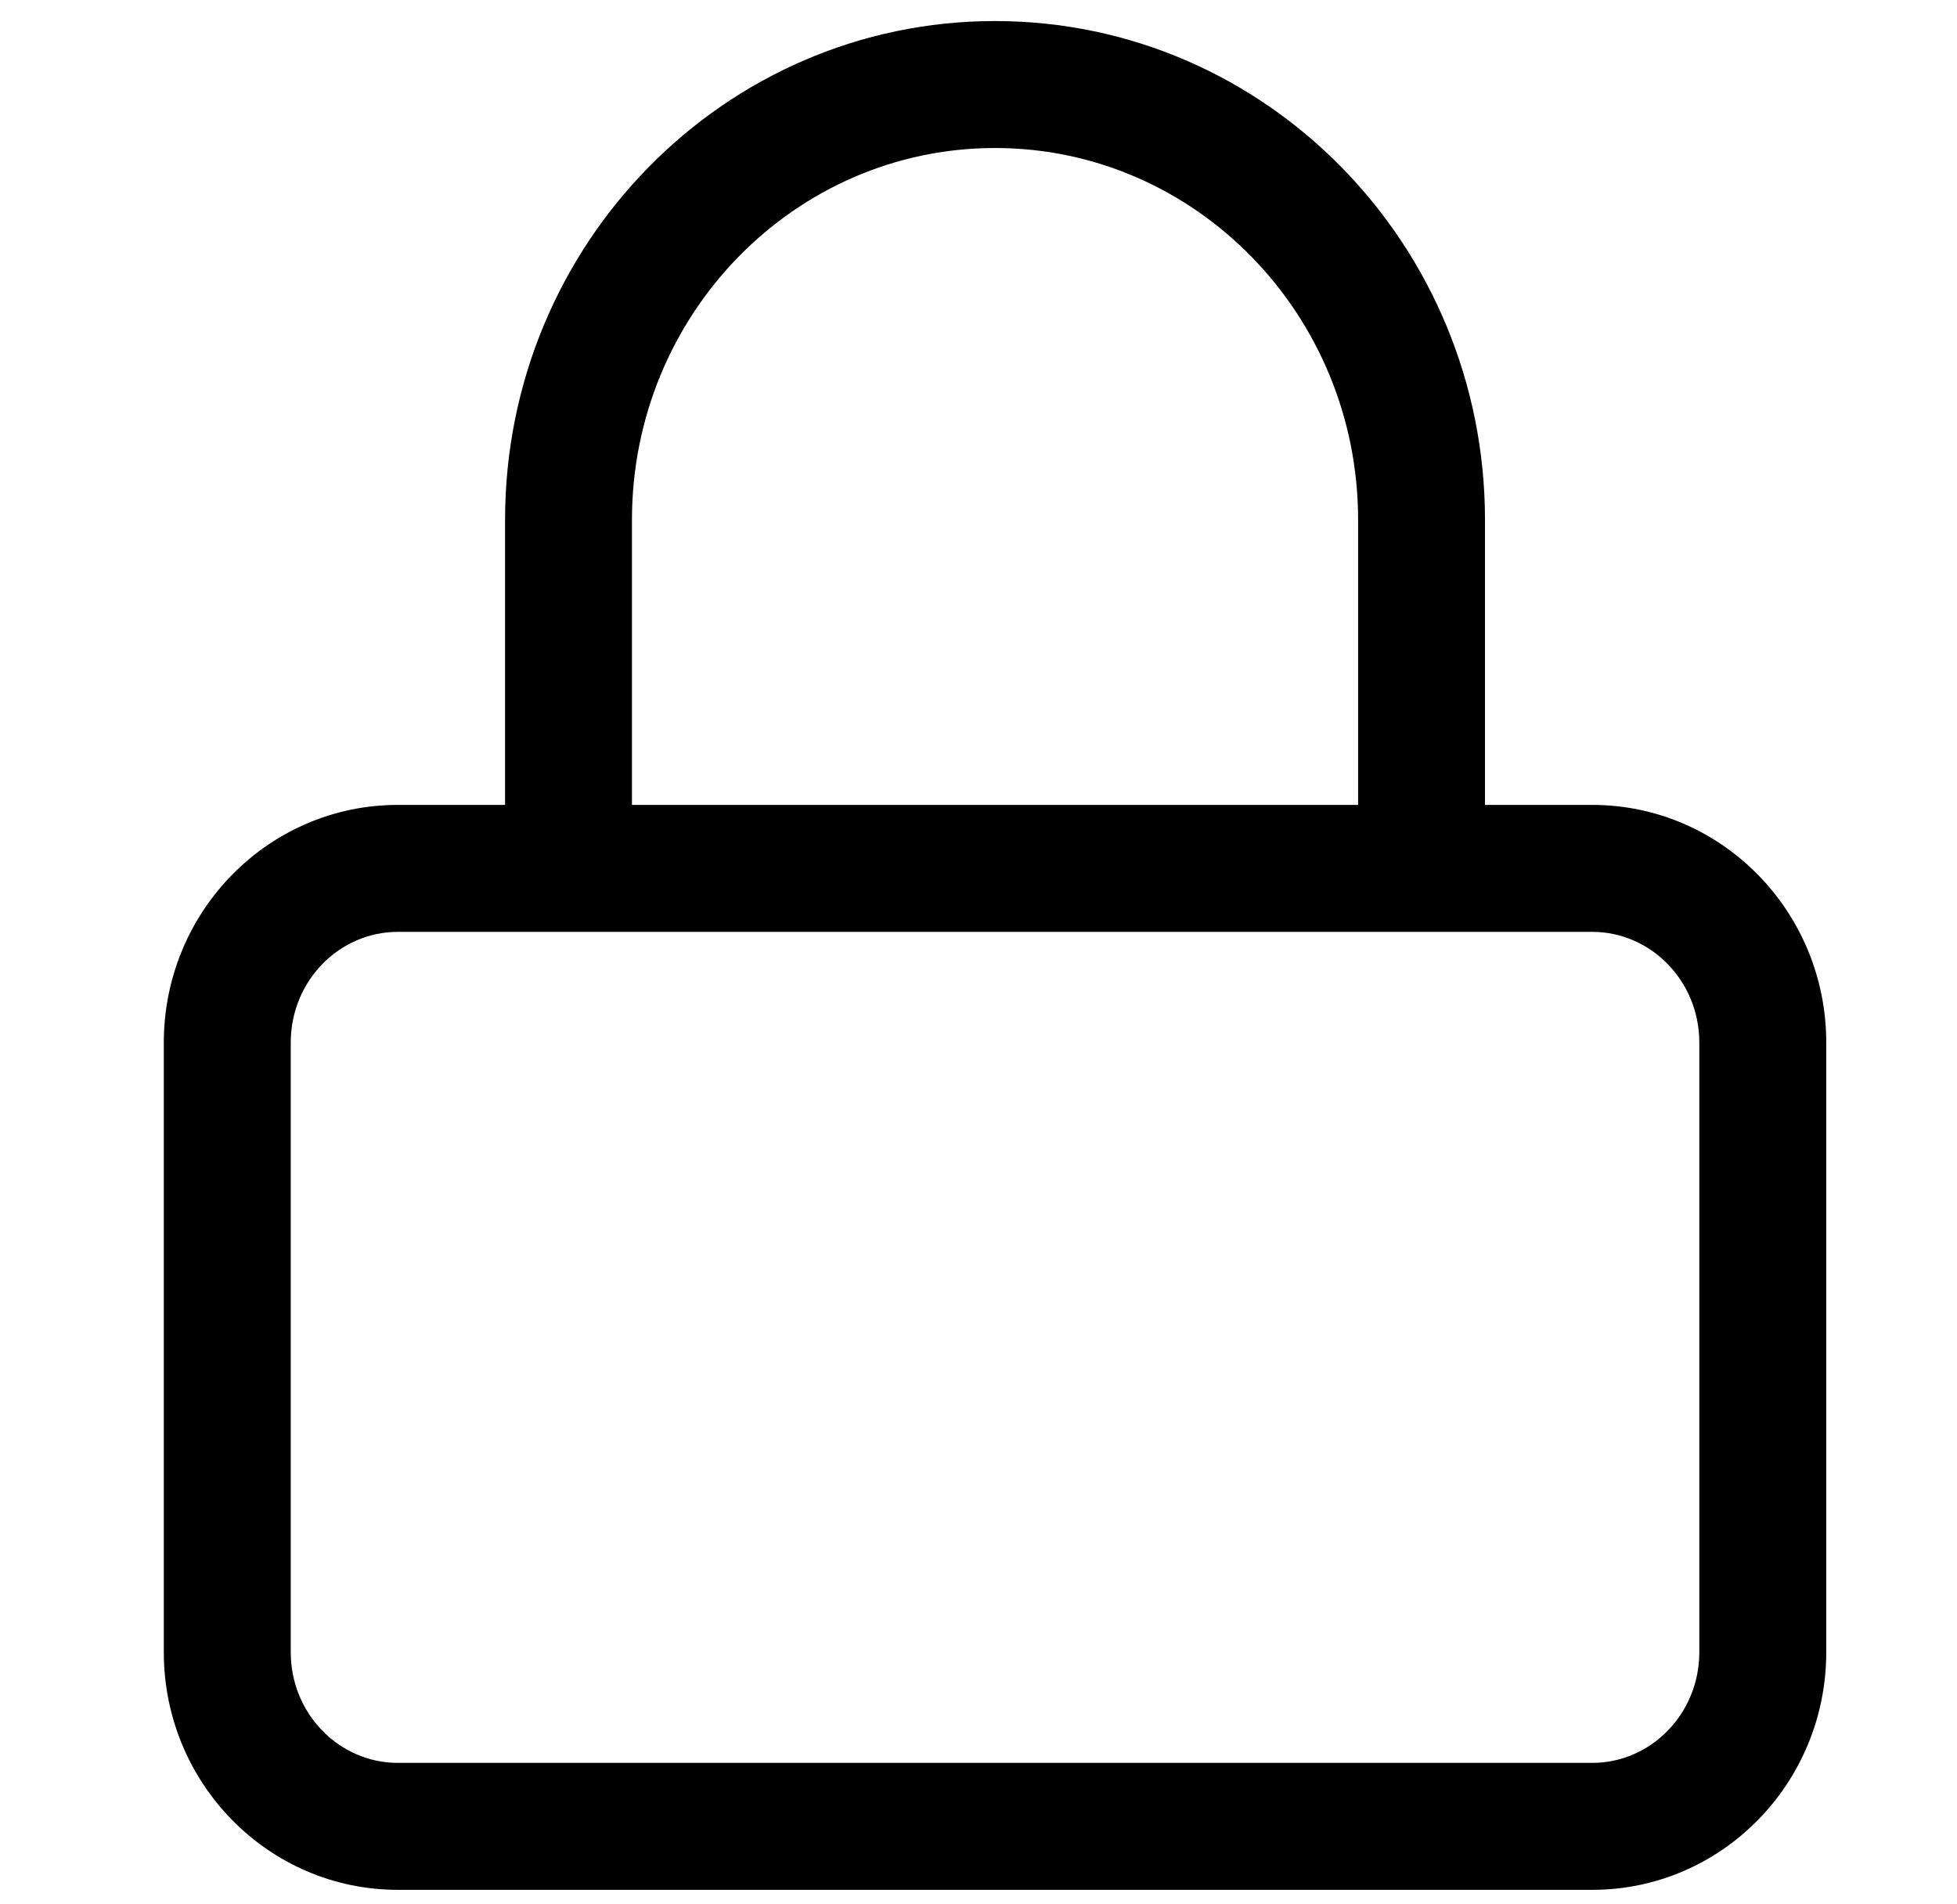 <svg width="37" height="36" viewBox="0 0 37 36" fill="none" xmlns="http://www.w3.org/2000/svg">
<path fill-rule="evenodd" clip-rule="evenodd" d="M10.751 17.616C10.75 17.616 10.749 17.616 10.748 17.616C10.748 17.616 10.747 17.616 10.746 17.616H7.523C6.41 17.616 5.497 18.547 5.497 19.709V31.234C5.497 32.395 6.41 33.326 7.523 33.326H30.102C31.215 33.326 32.128 32.395 32.128 31.234V19.709C32.128 18.548 31.215 17.616 30.102 17.616H26.879C26.878 17.616 26.877 17.616 26.877 17.616C26.876 17.616 26.875 17.616 26.874 17.616H10.751ZM28.076 15.216H30.102C32.552 15.216 34.528 17.233 34.528 19.709V31.234C34.528 33.709 32.552 35.726 30.102 35.726H7.523C5.073 35.726 3.097 33.71 3.097 31.234V19.709C3.097 17.233 5.073 15.216 7.523 15.216H9.549V9.83C9.549 4.627 13.691 0.398 18.812 0.398C23.934 0.398 28.076 4.627 28.076 9.83V15.216ZM11.948 15.216V9.83C11.948 5.942 15.028 2.798 18.812 2.798C22.597 2.798 25.677 5.942 25.677 9.83V15.216H11.948Z" fill="black"/>
</svg>
